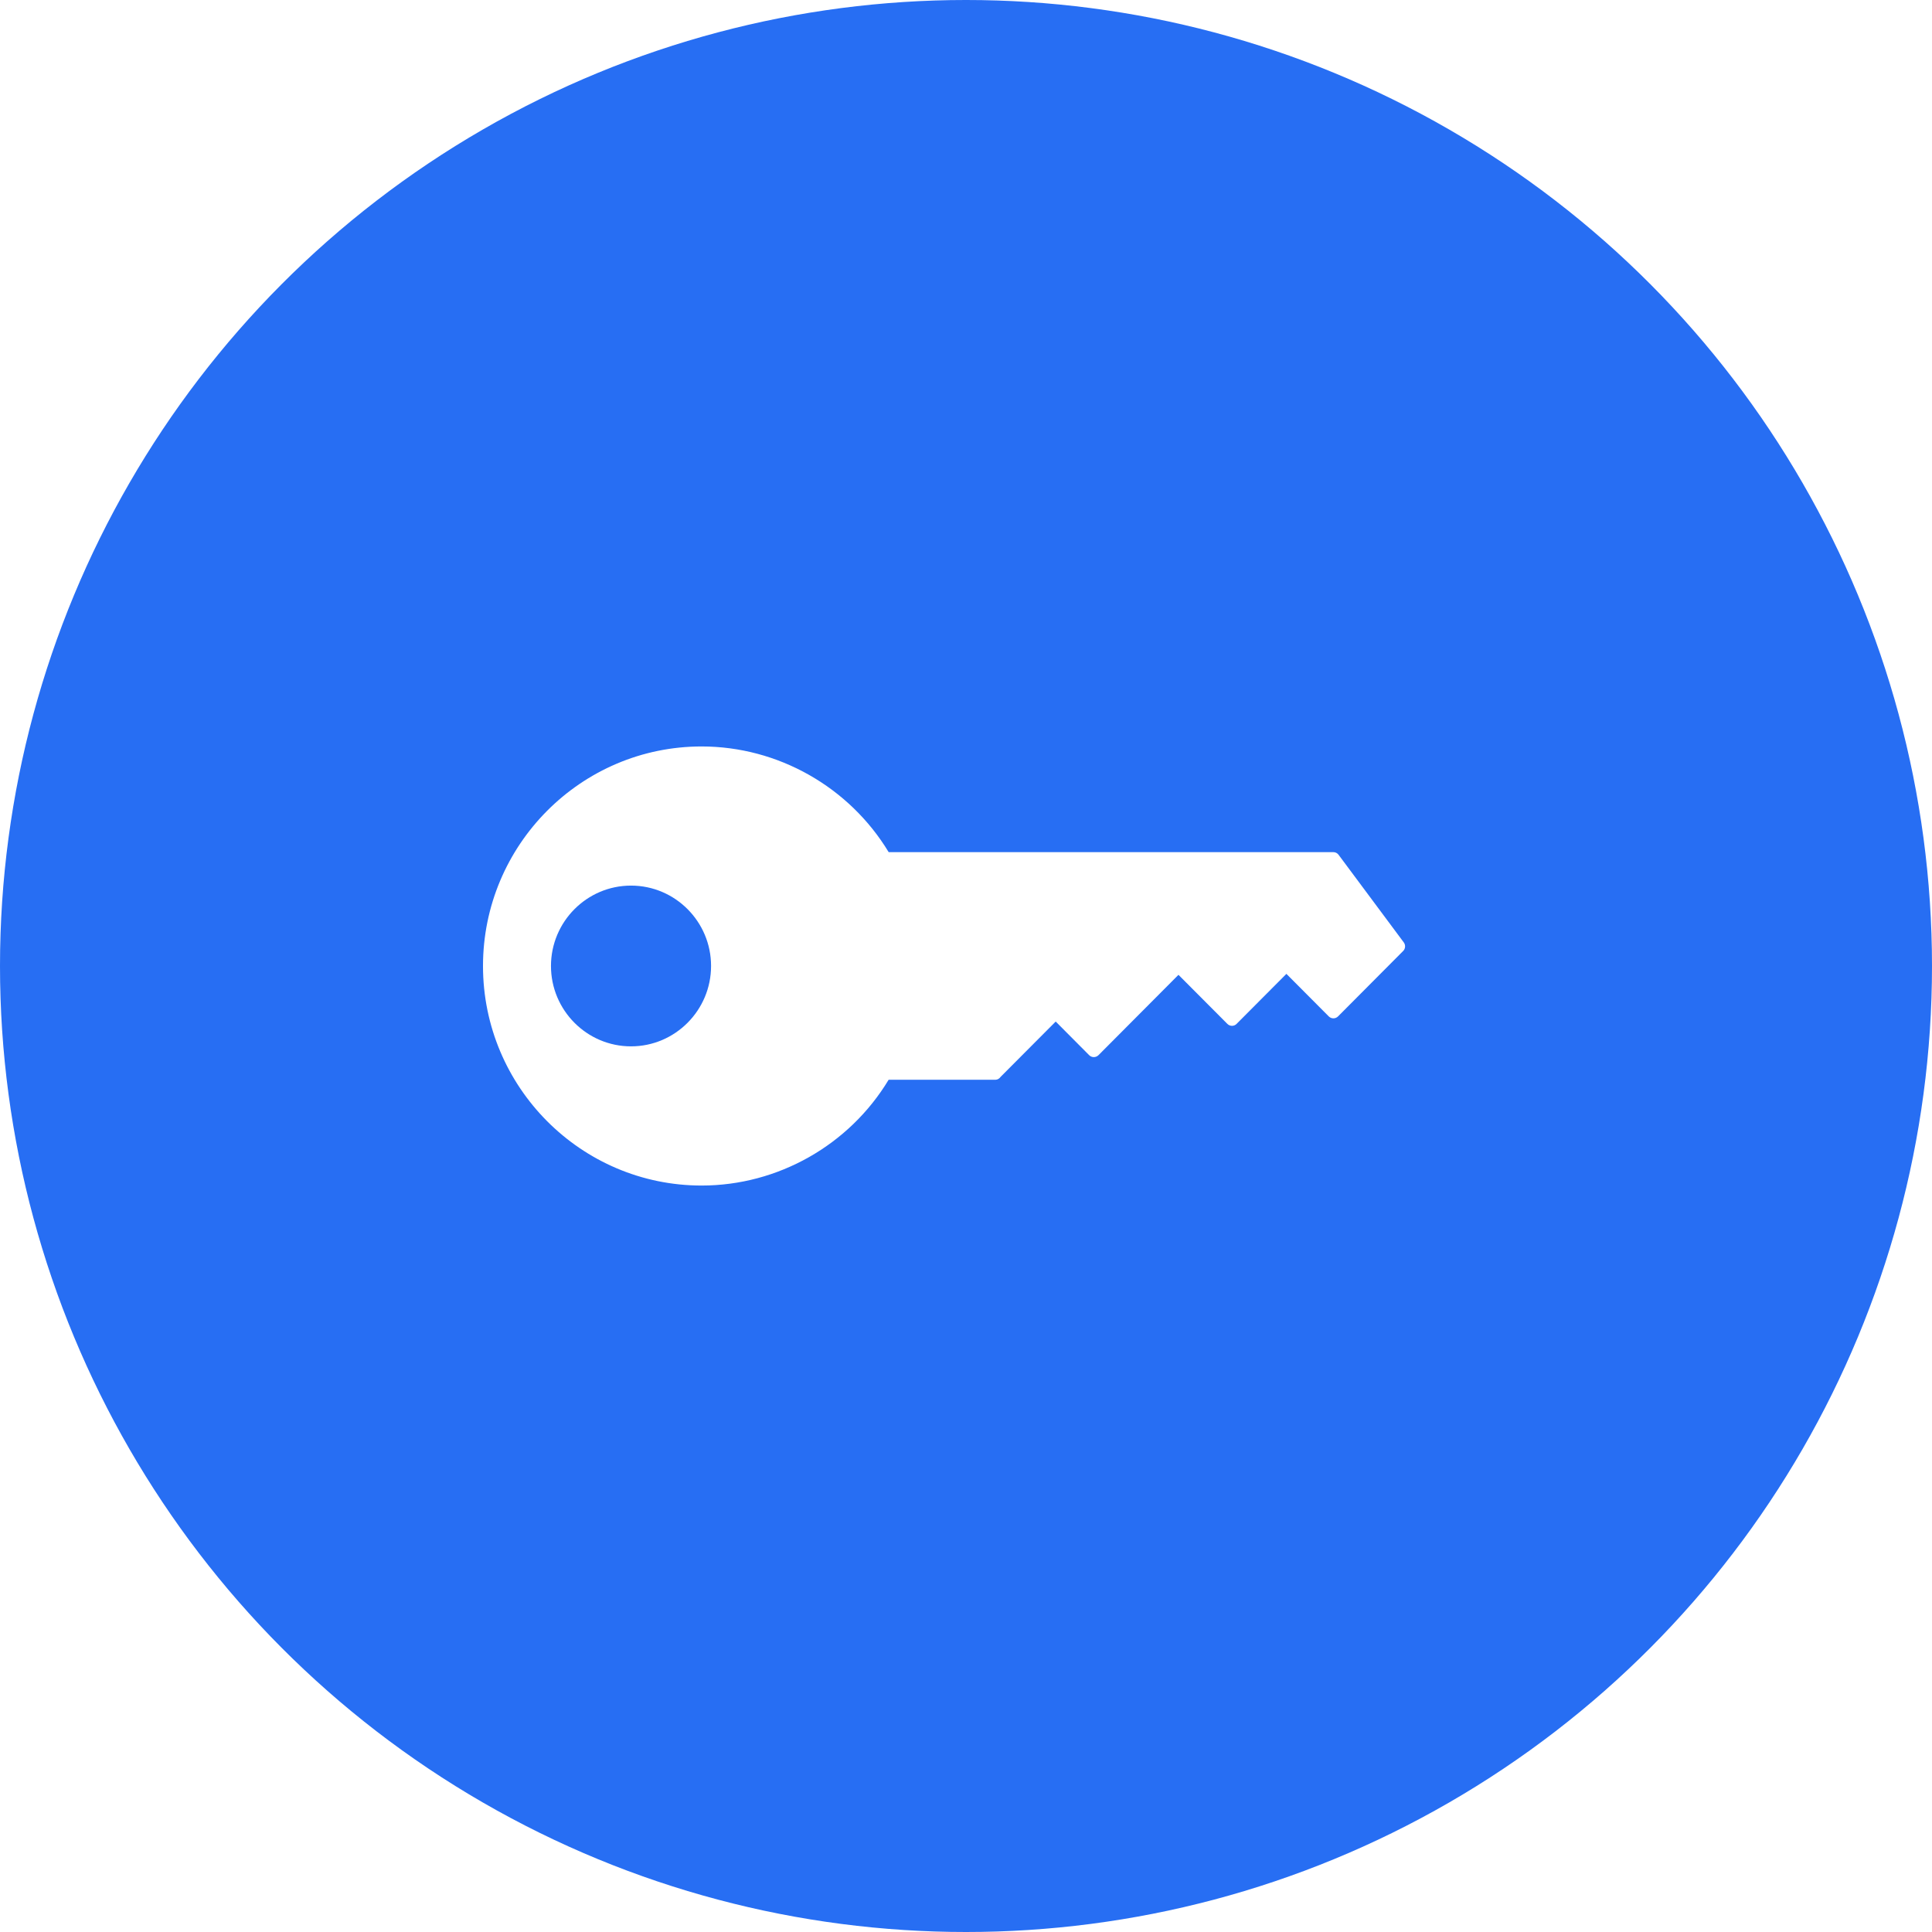 <?xml version="1.0" encoding="UTF-8"?> <svg xmlns="http://www.w3.org/2000/svg" width="44" height="44" viewBox="0 0 44 44" fill="none"> <g filter="url(#filter0_i_166_12135)"> <circle cx="22" cy="22" r="22" fill="#276EF3"></circle> </g> <path d="M31.971 21.464L30.485 19.467C30.458 19.43 30.414 19.407 30.367 19.407H20.239C19.339 17.92 17.715 17 15.979 17C13.233 17 11 19.243 11 22C11 24.757 13.233 27 15.979 27C17.716 27 19.341 26.079 20.238 24.591H22.669C22.719 24.591 22.762 24.563 22.789 24.524L24.043 23.265L24.806 24.032C24.834 24.06 24.872 24.075 24.911 24.075C24.95 24.075 24.988 24.059 25.016 24.032L26.839 22.201L27.953 23.319C28.011 23.377 28.105 23.377 28.162 23.319L29.297 22.179L30.263 23.149C30.321 23.206 30.414 23.206 30.472 23.149L31.957 21.657C32.009 21.605 32.014 21.523 31.971 21.464ZM14.371 20.169C15.376 20.169 16.194 20.99 16.194 21.999C16.194 23.008 15.376 23.83 14.371 23.83C13.366 23.83 12.548 23.008 12.548 21.999C12.549 20.99 13.366 20.169 14.371 20.169Z" fill="white"></path> <defs> <filter id="filter0_i_166_12135" x="0" y="0" width="44" height="44" filterUnits="userSpaceOnUse" color-interpolation-filters="sRGB"> <feFlood flood-opacity="0" result="BackgroundImageFix"></feFlood> <feBlend mode="normal" in="SourceGraphic" in2="BackgroundImageFix" result="shape"></feBlend> <feColorMatrix in="SourceAlpha" type="matrix" values="0 0 0 0 0 0 0 0 0 0 0 0 0 0 0 0 0 0 127 0" result="hardAlpha"></feColorMatrix> <feOffset></feOffset> <feGaussianBlur stdDeviation="7.812"></feGaussianBlur> <feComposite in2="hardAlpha" operator="arithmetic" k2="-1" k3="1"></feComposite> <feColorMatrix type="matrix" values="0 0 0 0 1 0 0 0 0 1 0 0 0 0 1 0 0 0 0.5 0"></feColorMatrix> <feBlend mode="normal" in2="shape" result="effect1_innerShadow_166_12135"></feBlend> </filter> </defs> </svg> 